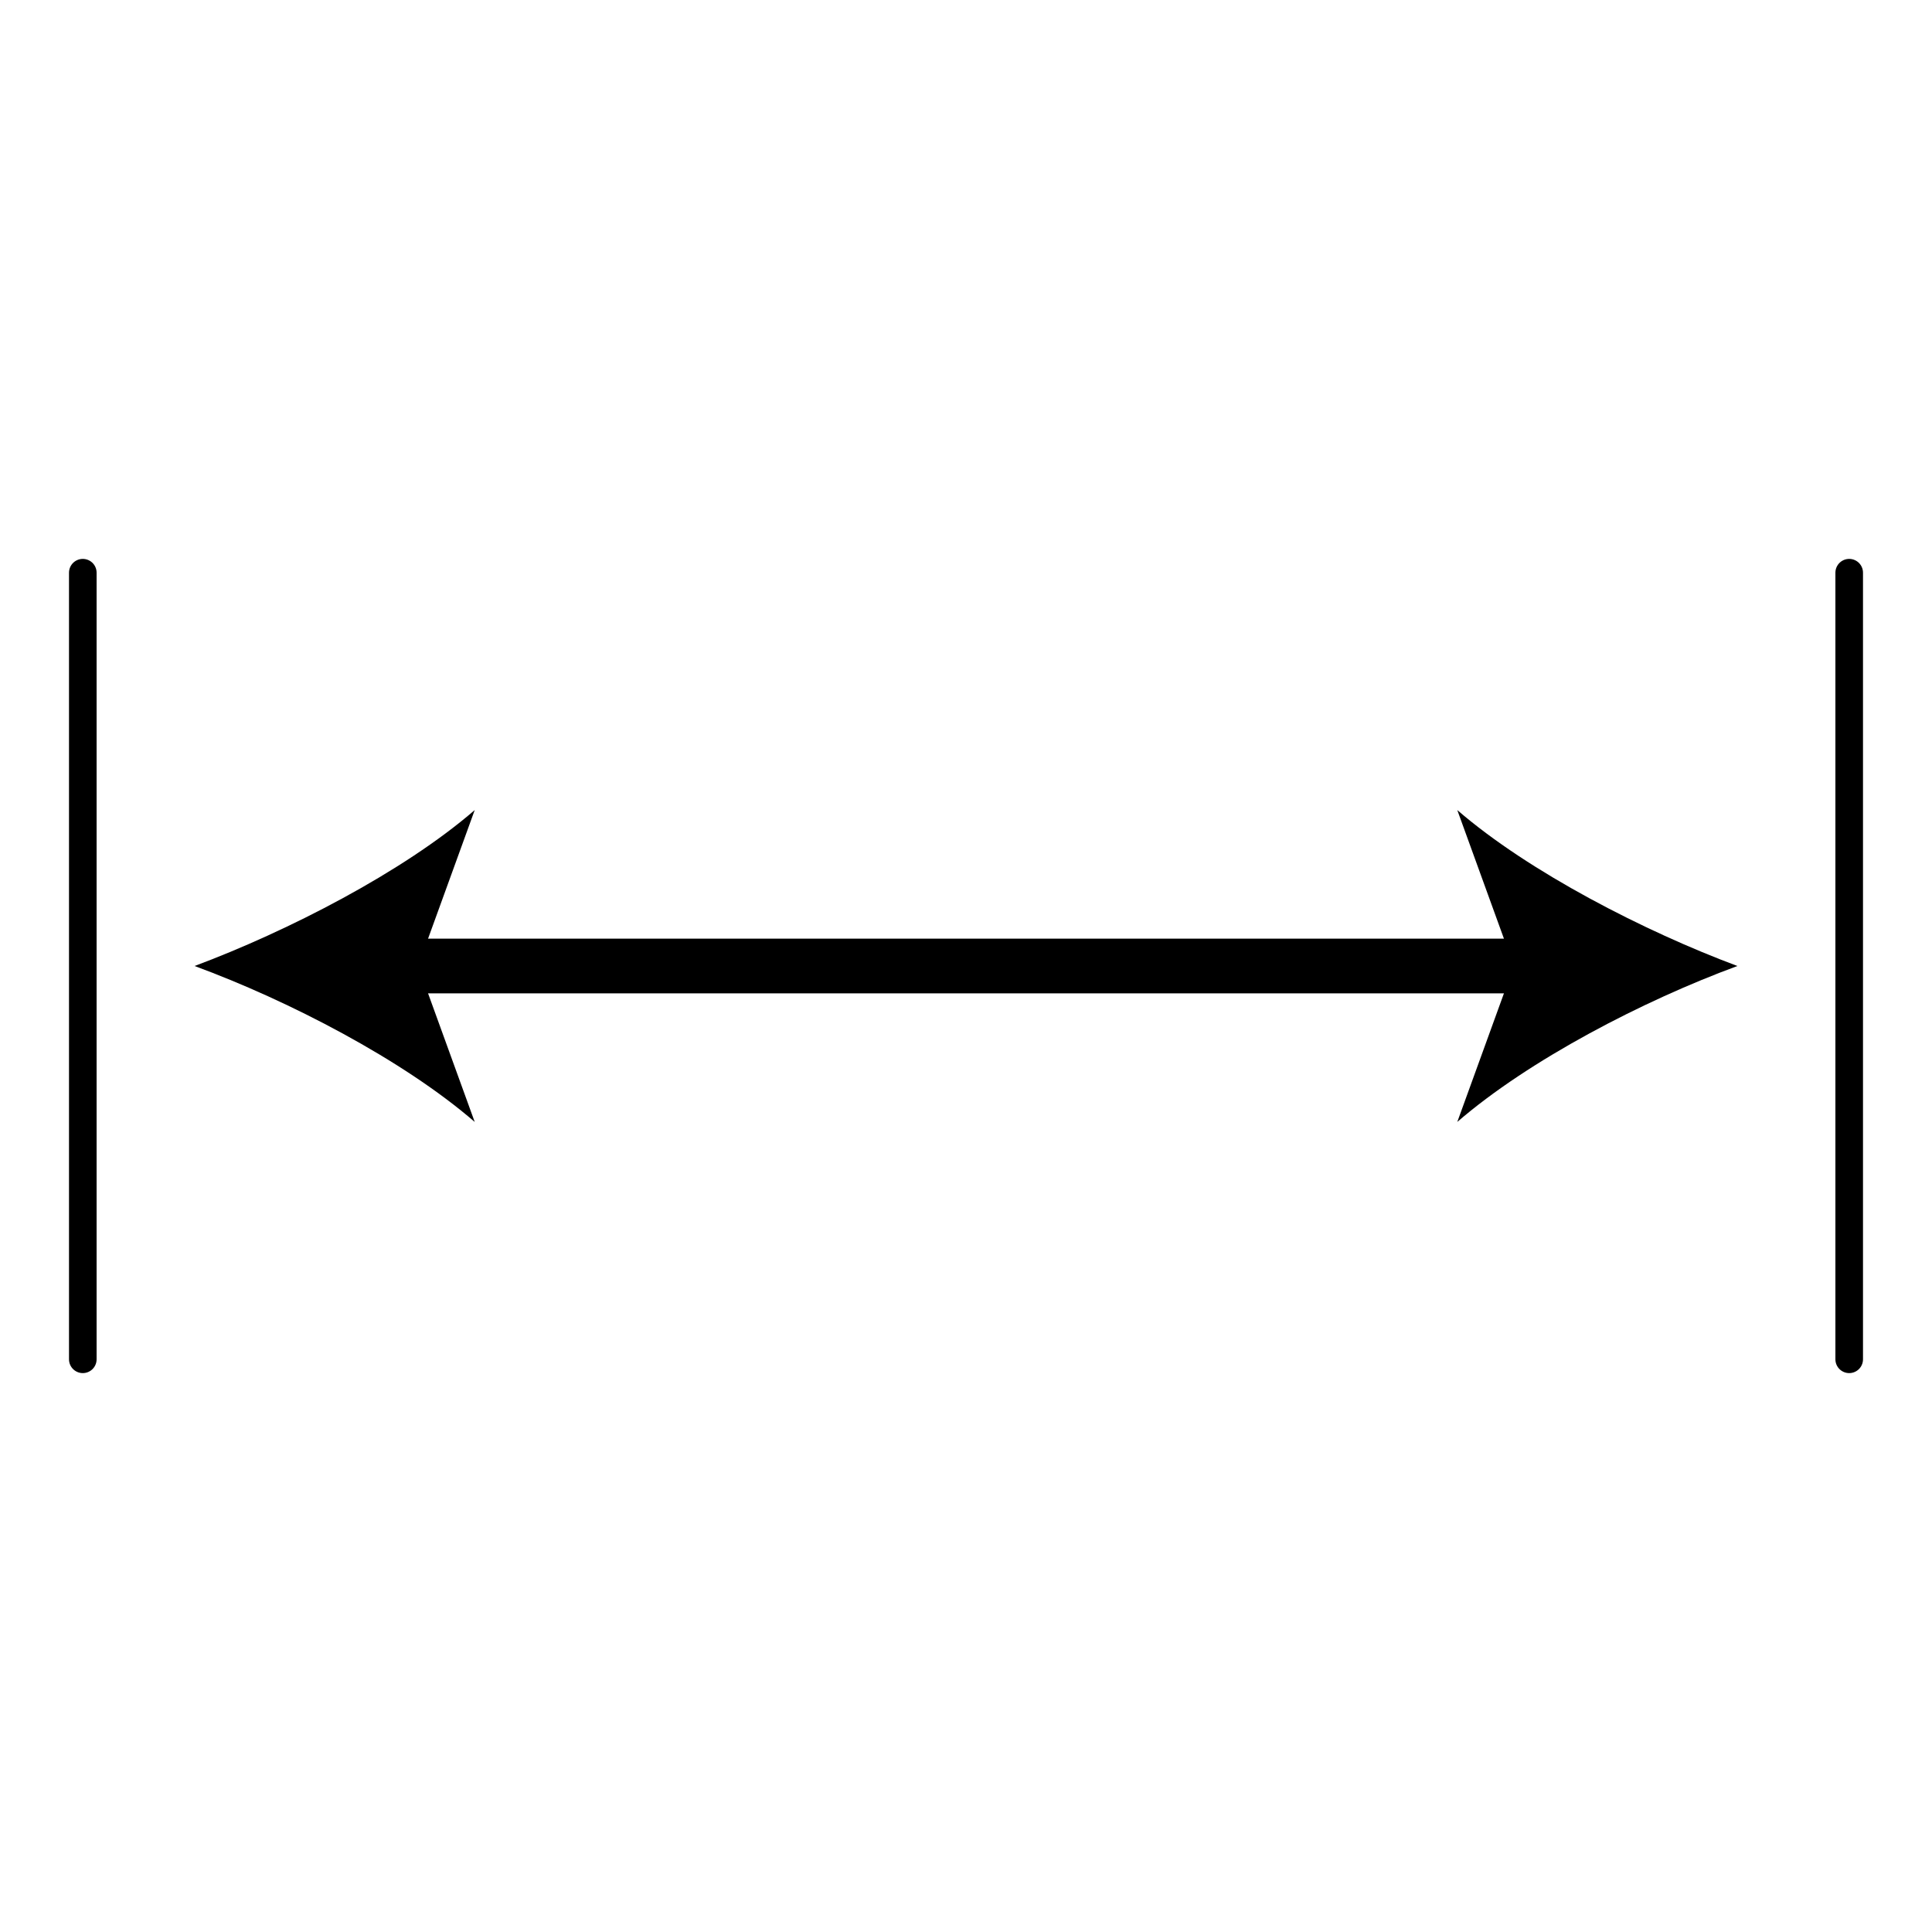 <?xml version="1.0" encoding="utf-8"?>
<!-- Generator: Adobe Illustrator 28.3.0, SVG Export Plug-In . SVG Version: 6.00 Build 0)  -->
<svg version="1.1" id="Ebene_1" xmlns="http://www.w3.org/2000/svg" xmlns:xlink="http://www.w3.org/1999/xlink" x="0px" y="0px"
	 width="140px" height="140px" viewBox="0 0 140 140" enable-background="new 0 0 140 140" xml:space="preserve">
<g>
	<g>
		<g>
			<g>
				
					<line fill="none" stroke="#000000" stroke-width="3.964" stroke-linecap="round" stroke-linejoin="round" x1="28.4" y1="70" x2="111.6" y2="70"/>
				<g>
					<path d="M14.1,70c6.8,2.5,15.1,6.8,20.3,11.3L30.3,70l4.1-11.3C29.2,63.2,20.8,67.5,14.1,70z"/>
				</g>
				<g>
					<path d="M125.9,70c-6.8,2.5-15.1,6.8-20.3,11.3l4.1-11.3l-4.1-11.3C110.8,63.2,119.2,67.5,125.9,70z"/>
				</g>
			</g>
		</g>
	</g>
	<g>
		
			<line fill="none" stroke="#000000" stroke-width="2" stroke-linecap="round" stroke-linejoin="round" stroke-miterlimit="10" x1="6" y1="41.5" x2="6" y2="98.5"/>
		
			<line fill="none" stroke="#000000" stroke-width="2" stroke-linecap="round" stroke-linejoin="round" stroke-miterlimit="10" x1="134" y1="41.5" x2="134" y2="98.5"/>
	</g>
</g>
</svg>
